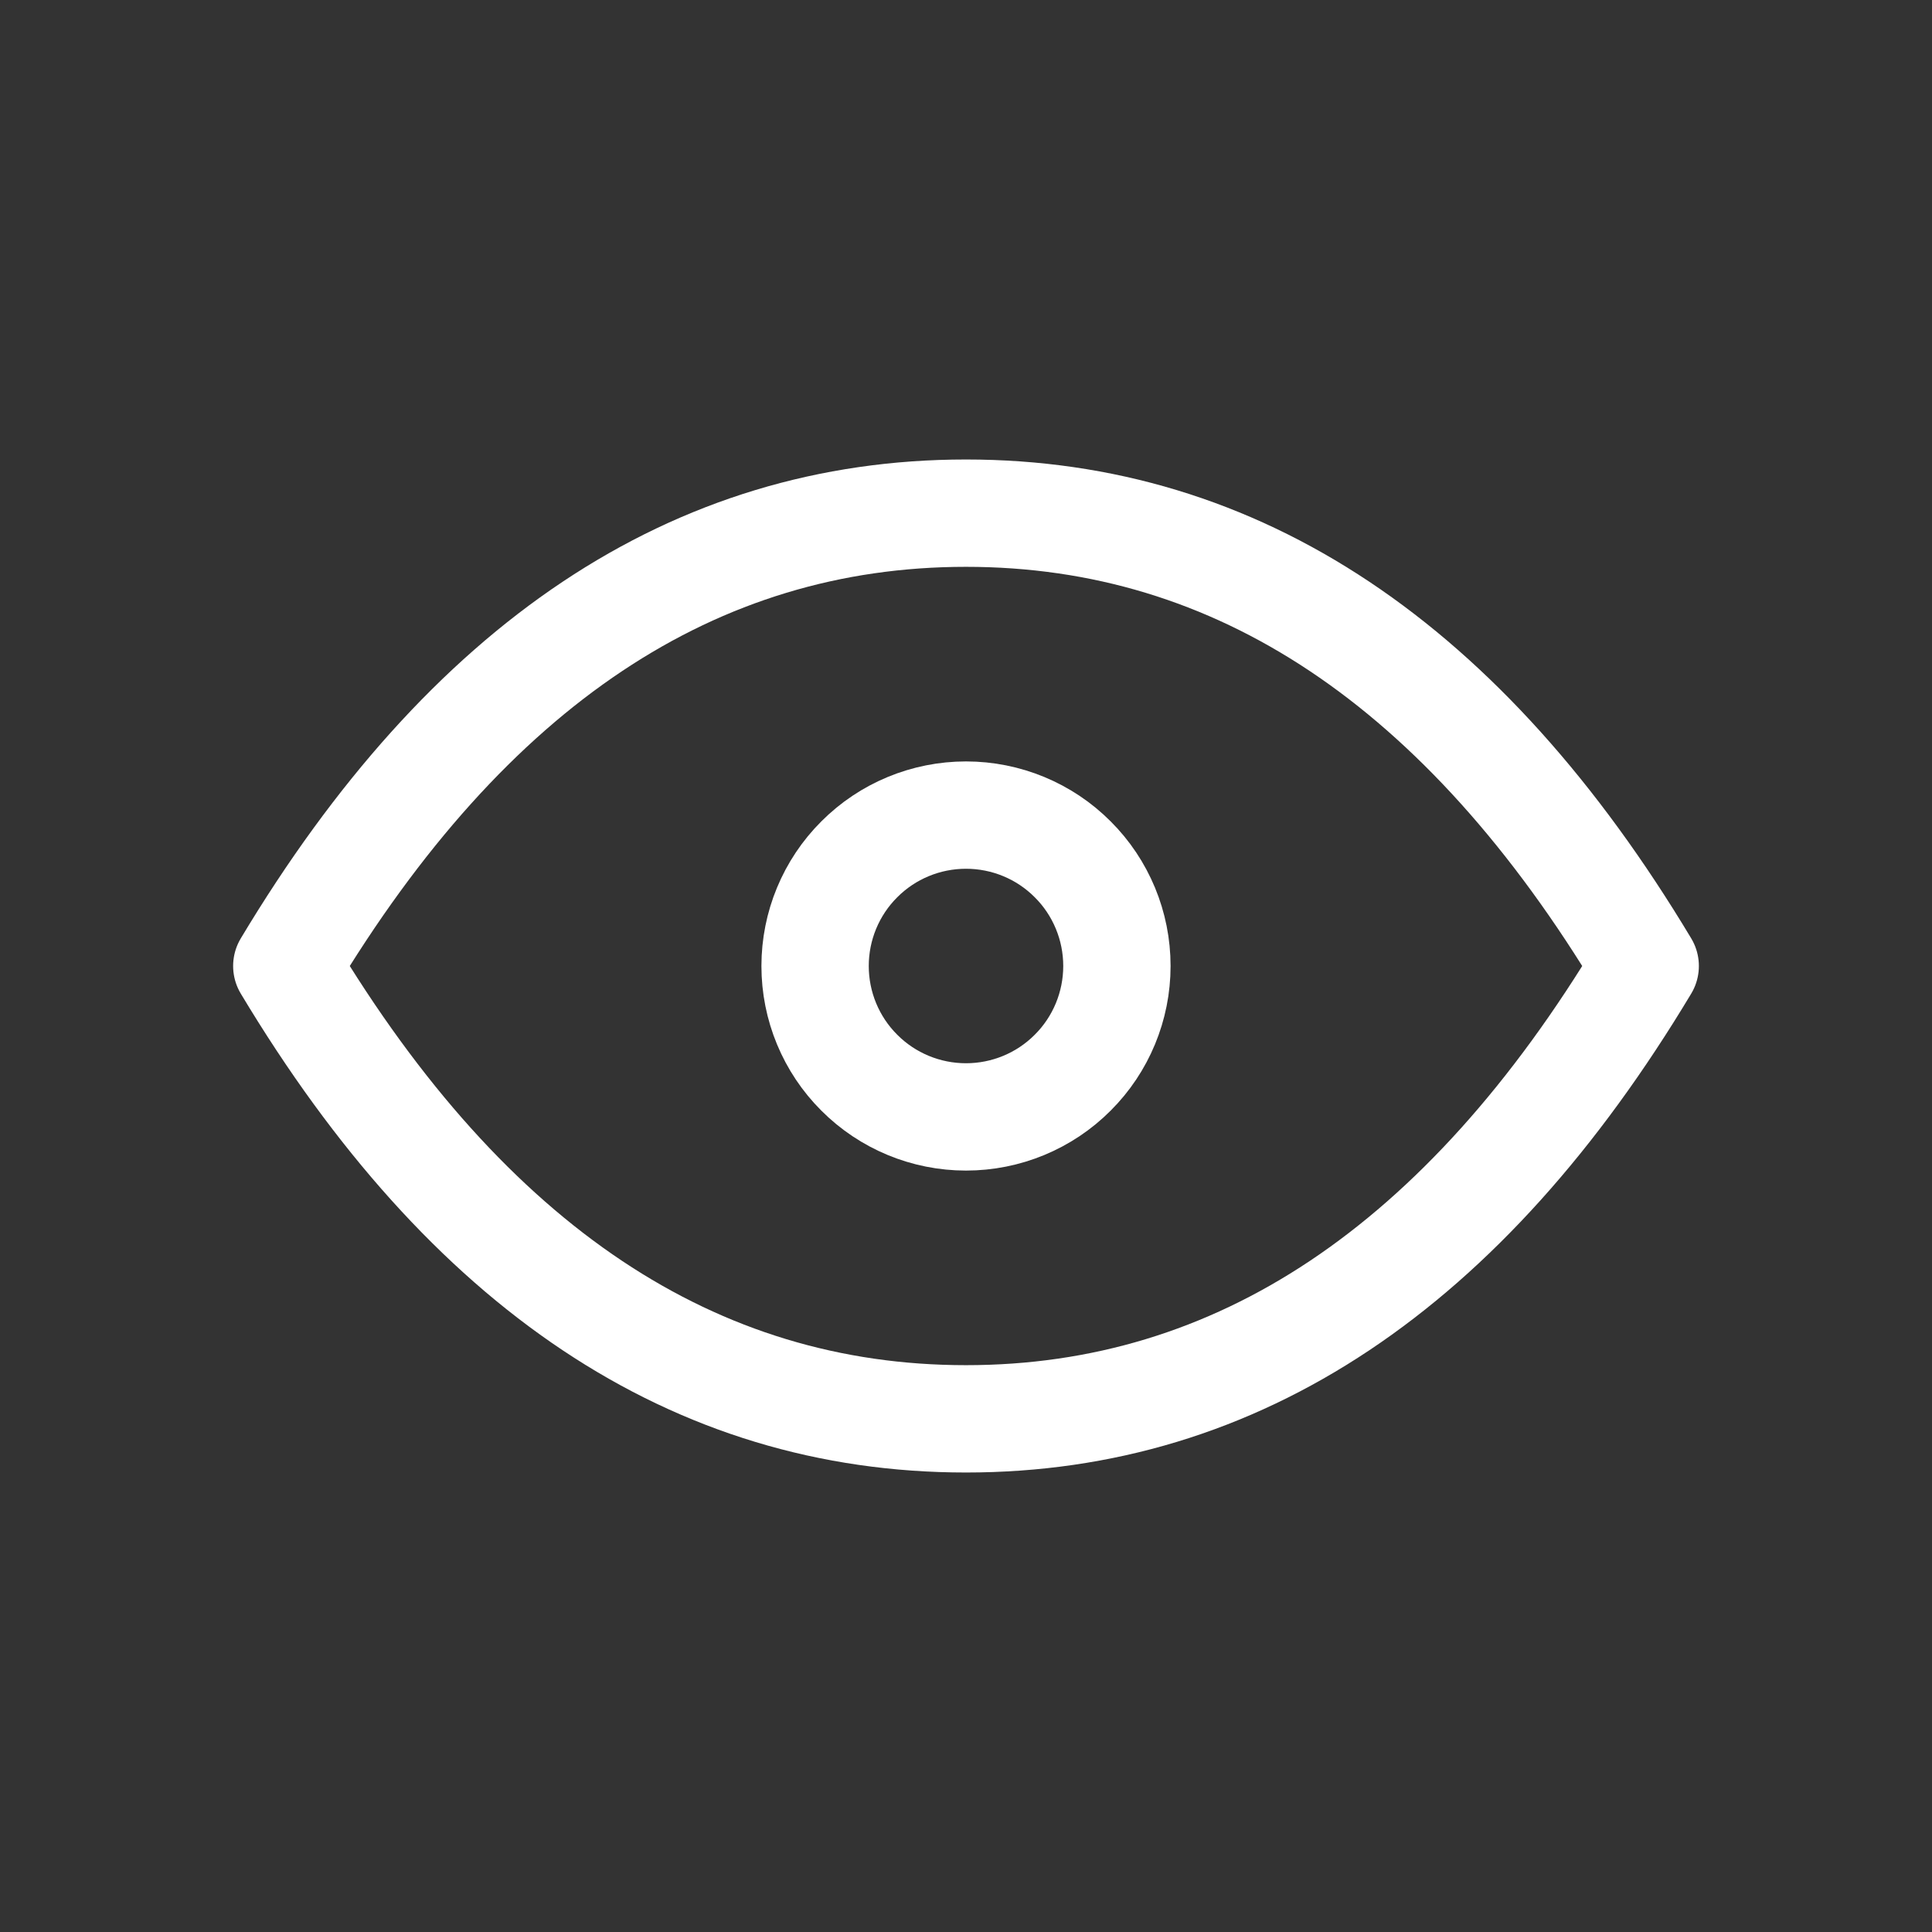 <svg width="18" height="18" viewBox="0 0 18 18" fill="none" xmlns="http://www.w3.org/2000/svg">
<rect x="0" y="0" width="18" height="18" fill="#333333" stroke="none"/>
<path d="M7.594 9C7.594 9.373 7.742 9.731 8.006 9.994C8.269 10.258 8.627 10.406 9 10.406C9.373 10.406 9.731 10.258 9.994 9.994C10.258 9.731 10.406 9.373 10.406 9C10.406 8.627 10.258 8.269 9.994 8.006C9.731 7.742 9.373 7.594 9 7.594C8.627 7.594 8.269 7.742 8.006 8.006C7.742 8.269 7.594 8.627 7.594 9Z" stroke="white" stroke-linecap="round" stroke-linejoin="round"/>
<path d="M15.328 9C13.641 11.812 11.531 13.219 9 13.219C6.469 13.219 4.359 11.812 2.672 9C4.359 6.188 6.469 4.781 9 4.781C11.531 4.781 13.641 6.188 15.328 9Z" stroke="white" stroke-linecap="round" stroke-linejoin="round"/>
</svg>
